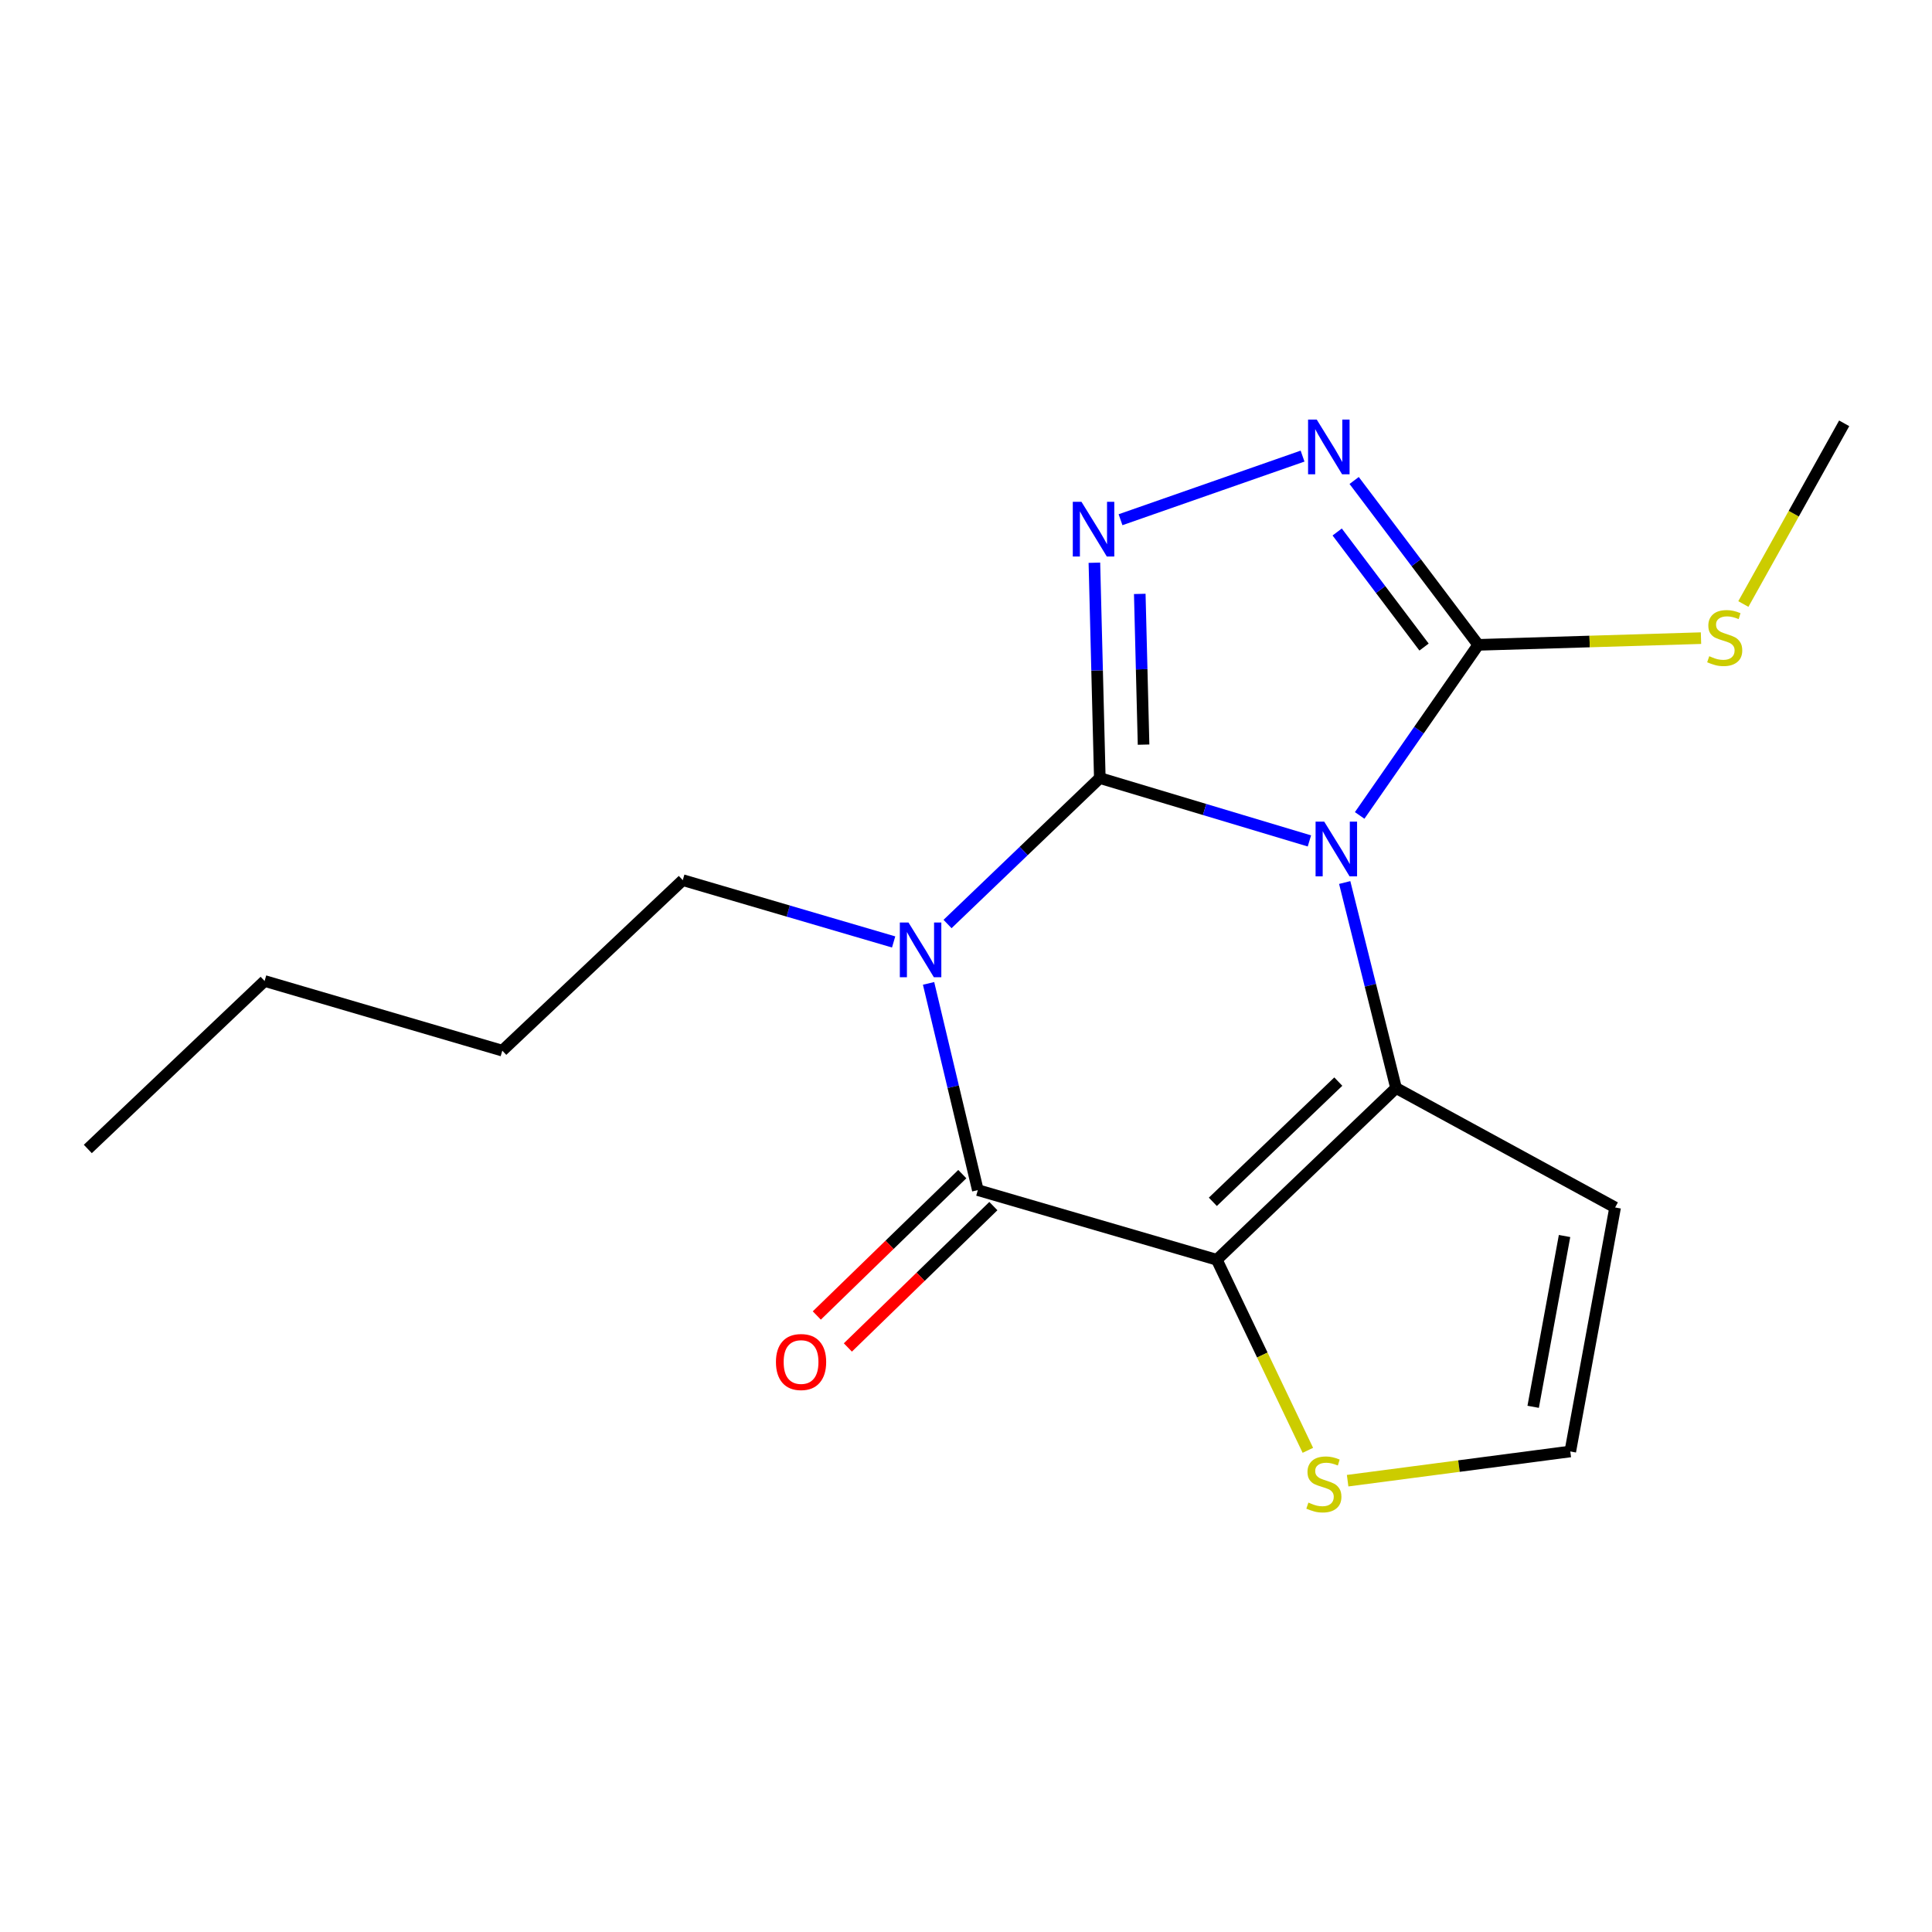 <?xml version='1.0' encoding='iso-8859-1'?>
<svg version='1.1' baseProfile='full'
              xmlns='http://www.w3.org/2000/svg'
                      xmlns:rdkit='http://www.rdkit.org/xml'
                      xmlns:xlink='http://www.w3.org/1999/xlink'
                  xml:space='preserve'
width='1000px' height='1000px' viewBox='0 0 1000 1000'>
<!-- END OF HEADER -->
<rect style='opacity:1.0;fill:#FFFFFF;stroke:none' width='1000' height='1000' x='0' y='0'> </rect>
<path class='bond-0' d='M 569.261,402.717 L 623.503,418.99' style='fill:none;fill-rule:evenodd;stroke:#000000;stroke-width:6px;stroke-linecap:butt;stroke-linejoin:miter;stroke-opacity:1' />
<path class='bond-0' d='M 623.503,418.99 L 677.746,435.263' style='fill:none;fill-rule:evenodd;stroke:#0000FF;stroke-width:6px;stroke-linecap:butt;stroke-linejoin:miter;stroke-opacity:1' />
<path class='bond-1' d='M 569.261,402.717 L 529.852,440.492' style='fill:none;fill-rule:evenodd;stroke:#000000;stroke-width:6px;stroke-linecap:butt;stroke-linejoin:miter;stroke-opacity:1' />
<path class='bond-1' d='M 529.852,440.492 L 490.443,478.267' style='fill:none;fill-rule:evenodd;stroke:#0000FF;stroke-width:6px;stroke-linecap:butt;stroke-linejoin:miter;stroke-opacity:1' />
<path class='bond-5' d='M 569.261,402.717 L 567.858,346.993' style='fill:none;fill-rule:evenodd;stroke:#000000;stroke-width:6px;stroke-linecap:butt;stroke-linejoin:miter;stroke-opacity:1' />
<path class='bond-5' d='M 567.858,346.993 L 566.455,291.269' style='fill:none;fill-rule:evenodd;stroke:#0000FF;stroke-width:6px;stroke-linecap:butt;stroke-linejoin:miter;stroke-opacity:1' />
<path class='bond-5' d='M 591.906,385.419 L 590.924,346.412' style='fill:none;fill-rule:evenodd;stroke:#000000;stroke-width:6px;stroke-linecap:butt;stroke-linejoin:miter;stroke-opacity:1' />
<path class='bond-5' d='M 590.924,346.412 L 589.942,307.405' style='fill:none;fill-rule:evenodd;stroke:#0000FF;stroke-width:6px;stroke-linecap:butt;stroke-linejoin:miter;stroke-opacity:1' />
<path class='bond-3' d='M 696.015,456.791 L 709.301,509.975' style='fill:none;fill-rule:evenodd;stroke:#0000FF;stroke-width:6px;stroke-linecap:butt;stroke-linejoin:miter;stroke-opacity:1' />
<path class='bond-3' d='M 709.301,509.975 L 722.587,563.158' style='fill:none;fill-rule:evenodd;stroke:#000000;stroke-width:6px;stroke-linecap:butt;stroke-linejoin:miter;stroke-opacity:1' />
<path class='bond-6' d='M 703.761,422.066 L 734.447,377.921' style='fill:none;fill-rule:evenodd;stroke:#0000FF;stroke-width:6px;stroke-linecap:butt;stroke-linejoin:miter;stroke-opacity:1' />
<path class='bond-6' d='M 734.447,377.921 L 765.133,333.777' style='fill:none;fill-rule:evenodd;stroke:#000000;stroke-width:6px;stroke-linecap:butt;stroke-linejoin:miter;stroke-opacity:1' />
<path class='bond-4' d='M 480.627,508.998 L 493.377,562.498' style='fill:none;fill-rule:evenodd;stroke:#0000FF;stroke-width:6px;stroke-linecap:butt;stroke-linejoin:miter;stroke-opacity:1' />
<path class='bond-4' d='M 493.377,562.498 L 506.127,615.998' style='fill:none;fill-rule:evenodd;stroke:#000000;stroke-width:6px;stroke-linecap:butt;stroke-linejoin:miter;stroke-opacity:1' />
<path class='bond-13' d='M 462.543,487.553 L 407.973,471.555' style='fill:none;fill-rule:evenodd;stroke:#0000FF;stroke-width:6px;stroke-linecap:butt;stroke-linejoin:miter;stroke-opacity:1' />
<path class='bond-13' d='M 407.973,471.555 L 353.403,455.556' style='fill:none;fill-rule:evenodd;stroke:#000000;stroke-width:6px;stroke-linecap:butt;stroke-linejoin:miter;stroke-opacity:1' />
<path class='bond-2' d='M 629.817,652.057 L 506.127,615.998' style='fill:none;fill-rule:evenodd;stroke:#000000;stroke-width:6px;stroke-linecap:butt;stroke-linejoin:miter;stroke-opacity:1' />
<path class='bond-8' d='M 629.817,652.057 L 653.383,701.371' style='fill:none;fill-rule:evenodd;stroke:#000000;stroke-width:6px;stroke-linecap:butt;stroke-linejoin:miter;stroke-opacity:1' />
<path class='bond-8' d='M 653.383,701.371 L 676.95,750.684' style='fill:none;fill-rule:evenodd;stroke:#CCCC00;stroke-width:6px;stroke-linecap:butt;stroke-linejoin:miter;stroke-opacity:1' />
<path class='bond-19' d='M 629.817,652.057 L 722.587,563.158' style='fill:none;fill-rule:evenodd;stroke:#000000;stroke-width:6px;stroke-linecap:butt;stroke-linejoin:miter;stroke-opacity:1' />
<path class='bond-19' d='M 627.768,622.063 L 692.707,559.834' style='fill:none;fill-rule:evenodd;stroke:#000000;stroke-width:6px;stroke-linecap:butt;stroke-linejoin:miter;stroke-opacity:1' />
<path class='bond-9' d='M 722.587,563.158 L 835.983,624.984' style='fill:none;fill-rule:evenodd;stroke:#000000;stroke-width:6px;stroke-linecap:butt;stroke-linejoin:miter;stroke-opacity:1' />
<path class='bond-11' d='M 498.088,607.723 L 460.432,644.308' style='fill:none;fill-rule:evenodd;stroke:#000000;stroke-width:6px;stroke-linecap:butt;stroke-linejoin:miter;stroke-opacity:1' />
<path class='bond-11' d='M 460.432,644.308 L 422.776,680.893' style='fill:none;fill-rule:evenodd;stroke:#FF0000;stroke-width:6px;stroke-linecap:butt;stroke-linejoin:miter;stroke-opacity:1' />
<path class='bond-11' d='M 514.167,624.273 L 476.511,660.858' style='fill:none;fill-rule:evenodd;stroke:#000000;stroke-width:6px;stroke-linecap:butt;stroke-linejoin:miter;stroke-opacity:1' />
<path class='bond-11' d='M 476.511,660.858 L 438.855,697.443' style='fill:none;fill-rule:evenodd;stroke:#FF0000;stroke-width:6px;stroke-linecap:butt;stroke-linejoin:miter;stroke-opacity:1' />
<path class='bond-7' d='M 579.982,269.007 L 674.202,236.079' style='fill:none;fill-rule:evenodd;stroke:#0000FF;stroke-width:6px;stroke-linecap:butt;stroke-linejoin:miter;stroke-opacity:1' />
<path class='bond-12' d='M 765.133,333.777 L 822.785,332.039' style='fill:none;fill-rule:evenodd;stroke:#000000;stroke-width:6px;stroke-linecap:butt;stroke-linejoin:miter;stroke-opacity:1' />
<path class='bond-12' d='M 822.785,332.039 L 880.436,330.301' style='fill:none;fill-rule:evenodd;stroke:#CCCC00;stroke-width:6px;stroke-linecap:butt;stroke-linejoin:miter;stroke-opacity:1' />
<path class='bond-18' d='M 765.133,333.777 L 733.021,291.237' style='fill:none;fill-rule:evenodd;stroke:#000000;stroke-width:6px;stroke-linecap:butt;stroke-linejoin:miter;stroke-opacity:1' />
<path class='bond-18' d='M 733.021,291.237 L 700.908,248.697' style='fill:none;fill-rule:evenodd;stroke:#0000FF;stroke-width:6px;stroke-linecap:butt;stroke-linejoin:miter;stroke-opacity:1' />
<path class='bond-18' d='M 737.084,334.917 L 714.605,305.139' style='fill:none;fill-rule:evenodd;stroke:#000000;stroke-width:6px;stroke-linecap:butt;stroke-linejoin:miter;stroke-opacity:1' />
<path class='bond-18' d='M 714.605,305.139 L 692.126,275.361' style='fill:none;fill-rule:evenodd;stroke:#0000FF;stroke-width:6px;stroke-linecap:butt;stroke-linejoin:miter;stroke-opacity:1' />
<path class='bond-20' d='M 697.529,766.403 L 755.155,758.84' style='fill:none;fill-rule:evenodd;stroke:#CCCC00;stroke-width:6px;stroke-linecap:butt;stroke-linejoin:miter;stroke-opacity:1' />
<path class='bond-20' d='M 755.155,758.84 L 812.781,751.276' style='fill:none;fill-rule:evenodd;stroke:#000000;stroke-width:6px;stroke-linecap:butt;stroke-linejoin:miter;stroke-opacity:1' />
<path class='bond-10' d='M 835.983,624.984 L 812.781,751.276' style='fill:none;fill-rule:evenodd;stroke:#000000;stroke-width:6px;stroke-linecap:butt;stroke-linejoin:miter;stroke-opacity:1' />
<path class='bond-10' d='M 809.809,639.758 L 793.567,728.163' style='fill:none;fill-rule:evenodd;stroke:#000000;stroke-width:6px;stroke-linecap:butt;stroke-linejoin:miter;stroke-opacity:1' />
<path class='bond-14' d='M 902.357,312.639 L 928.451,265.875' style='fill:none;fill-rule:evenodd;stroke:#CCCC00;stroke-width:6px;stroke-linecap:butt;stroke-linejoin:miter;stroke-opacity:1' />
<path class='bond-14' d='M 928.451,265.875 L 954.545,219.112' style='fill:none;fill-rule:evenodd;stroke:#000000;stroke-width:6px;stroke-linecap:butt;stroke-linejoin:miter;stroke-opacity:1' />
<path class='bond-15' d='M 353.403,455.556 L 259.992,543.815' style='fill:none;fill-rule:evenodd;stroke:#000000;stroke-width:6px;stroke-linecap:butt;stroke-linejoin:miter;stroke-opacity:1' />
<path class='bond-16' d='M 259.992,543.815 L 136.956,507.755' style='fill:none;fill-rule:evenodd;stroke:#000000;stroke-width:6px;stroke-linecap:butt;stroke-linejoin:miter;stroke-opacity:1' />
<path class='bond-17' d='M 136.956,507.755 L 45.455,594.706' style='fill:none;fill-rule:evenodd;stroke:#000000;stroke-width:6px;stroke-linecap:butt;stroke-linejoin:miter;stroke-opacity:1' />
<path  class='atom-1' d='M 685.421 425.283
L 694.701 440.283
Q 695.621 441.763, 697.101 444.443
Q 698.581 447.123, 698.661 447.283
L 698.661 425.283
L 702.421 425.283
L 702.421 453.603
L 698.541 453.603
L 688.581 437.203
Q 687.421 435.283, 686.181 433.083
Q 684.981 430.883, 684.621 430.203
L 684.621 453.603
L 680.941 453.603
L 680.941 425.283
L 685.421 425.283
' fill='#0000FF'/>
<path  class='atom-2' d='M 470.23 477.482
L 479.51 492.482
Q 480.43 493.962, 481.91 496.642
Q 483.39 499.322, 483.47 499.482
L 483.47 477.482
L 487.23 477.482
L 487.23 505.802
L 483.35 505.802
L 473.39 489.402
Q 472.23 487.482, 470.99 485.282
Q 469.79 483.082, 469.43 482.402
L 469.43 505.802
L 465.75 505.802
L 465.75 477.482
L 470.23 477.482
' fill='#0000FF'/>
<path  class='atom-6' d='M 559.757 259.727
L 569.037 274.727
Q 569.957 276.207, 571.437 278.887
Q 572.917 281.567, 572.997 281.727
L 572.997 259.727
L 576.757 259.727
L 576.757 288.047
L 572.877 288.047
L 562.917 271.647
Q 561.757 269.727, 560.517 267.527
Q 559.317 265.327, 558.957 264.647
L 558.957 288.047
L 555.277 288.047
L 555.277 259.727
L 559.757 259.727
' fill='#0000FF'/>
<path  class='atom-8' d='M 681.537 217.168
L 690.817 232.168
Q 691.737 233.648, 693.217 236.328
Q 694.697 239.008, 694.777 239.168
L 694.777 217.168
L 698.537 217.168
L 698.537 245.488
L 694.657 245.488
L 684.697 229.088
Q 683.537 227.168, 682.297 224.968
Q 681.097 222.768, 680.737 222.088
L 680.737 245.488
L 677.057 245.488
L 677.057 217.168
L 681.537 217.168
' fill='#0000FF'/>
<path  class='atom-9' d='M 677.233 777.737
Q 677.553 777.857, 678.873 778.417
Q 680.193 778.977, 681.633 779.337
Q 683.113 779.657, 684.553 779.657
Q 687.233 779.657, 688.793 778.377
Q 690.353 777.057, 690.353 774.777
Q 690.353 773.217, 689.553 772.257
Q 688.793 771.297, 687.593 770.777
Q 686.393 770.257, 684.393 769.657
Q 681.873 768.897, 680.353 768.177
Q 678.873 767.457, 677.793 765.937
Q 676.753 764.417, 676.753 761.857
Q 676.753 758.297, 679.153 756.097
Q 681.593 753.897, 686.393 753.897
Q 689.673 753.897, 693.393 755.457
L 692.473 758.537
Q 689.073 757.137, 686.513 757.137
Q 683.753 757.137, 682.233 758.297
Q 680.713 759.417, 680.753 761.377
Q 680.753 762.897, 681.513 763.817
Q 682.313 764.737, 683.433 765.257
Q 684.593 765.777, 686.513 766.377
Q 689.073 767.177, 690.593 767.977
Q 692.113 768.777, 693.193 770.417
Q 694.313 772.017, 694.313 774.777
Q 694.313 778.697, 691.673 780.817
Q 689.073 782.897, 684.713 782.897
Q 682.193 782.897, 680.273 782.337
Q 678.393 781.817, 676.153 780.897
L 677.233 777.737
' fill='#CCCC00'/>
<path  class='atom-12' d='M 401.626 704.977
Q 401.626 698.177, 404.986 694.377
Q 408.346 690.577, 414.626 690.577
Q 420.906 690.577, 424.266 694.377
Q 427.626 698.177, 427.626 704.977
Q 427.626 711.857, 424.226 715.777
Q 420.826 719.657, 414.626 719.657
Q 408.386 719.657, 404.986 715.777
Q 401.626 711.897, 401.626 704.977
M 414.626 716.457
Q 418.946 716.457, 421.266 713.577
Q 423.626 710.657, 423.626 704.977
Q 423.626 699.417, 421.266 696.617
Q 418.946 693.777, 414.626 693.777
Q 410.306 693.777, 407.946 696.577
Q 405.626 699.377, 405.626 704.977
Q 405.626 710.697, 407.946 713.577
Q 410.306 716.457, 414.626 716.457
' fill='#FF0000'/>
<path  class='atom-13' d='M 884.707 339.651
Q 885.027 339.771, 886.347 340.331
Q 887.667 340.891, 889.107 341.251
Q 890.587 341.571, 892.027 341.571
Q 894.707 341.571, 896.267 340.291
Q 897.827 338.971, 897.827 336.691
Q 897.827 335.131, 897.027 334.171
Q 896.267 333.211, 895.067 332.691
Q 893.867 332.171, 891.867 331.571
Q 889.347 330.811, 887.827 330.091
Q 886.347 329.371, 885.267 327.851
Q 884.227 326.331, 884.227 323.771
Q 884.227 320.211, 886.627 318.011
Q 889.067 315.811, 893.867 315.811
Q 897.147 315.811, 900.867 317.371
L 899.947 320.451
Q 896.547 319.051, 893.987 319.051
Q 891.227 319.051, 889.707 320.211
Q 888.187 321.331, 888.227 323.291
Q 888.227 324.811, 888.987 325.731
Q 889.787 326.651, 890.907 327.171
Q 892.067 327.691, 893.987 328.291
Q 896.547 329.091, 898.067 329.891
Q 899.587 330.691, 900.667 332.331
Q 901.787 333.931, 901.787 336.691
Q 901.787 340.611, 899.147 342.731
Q 896.547 344.811, 892.187 344.811
Q 889.667 344.811, 887.747 344.251
Q 885.867 343.731, 883.627 342.811
L 884.707 339.651
' fill='#CCCC00'/>
</svg>
